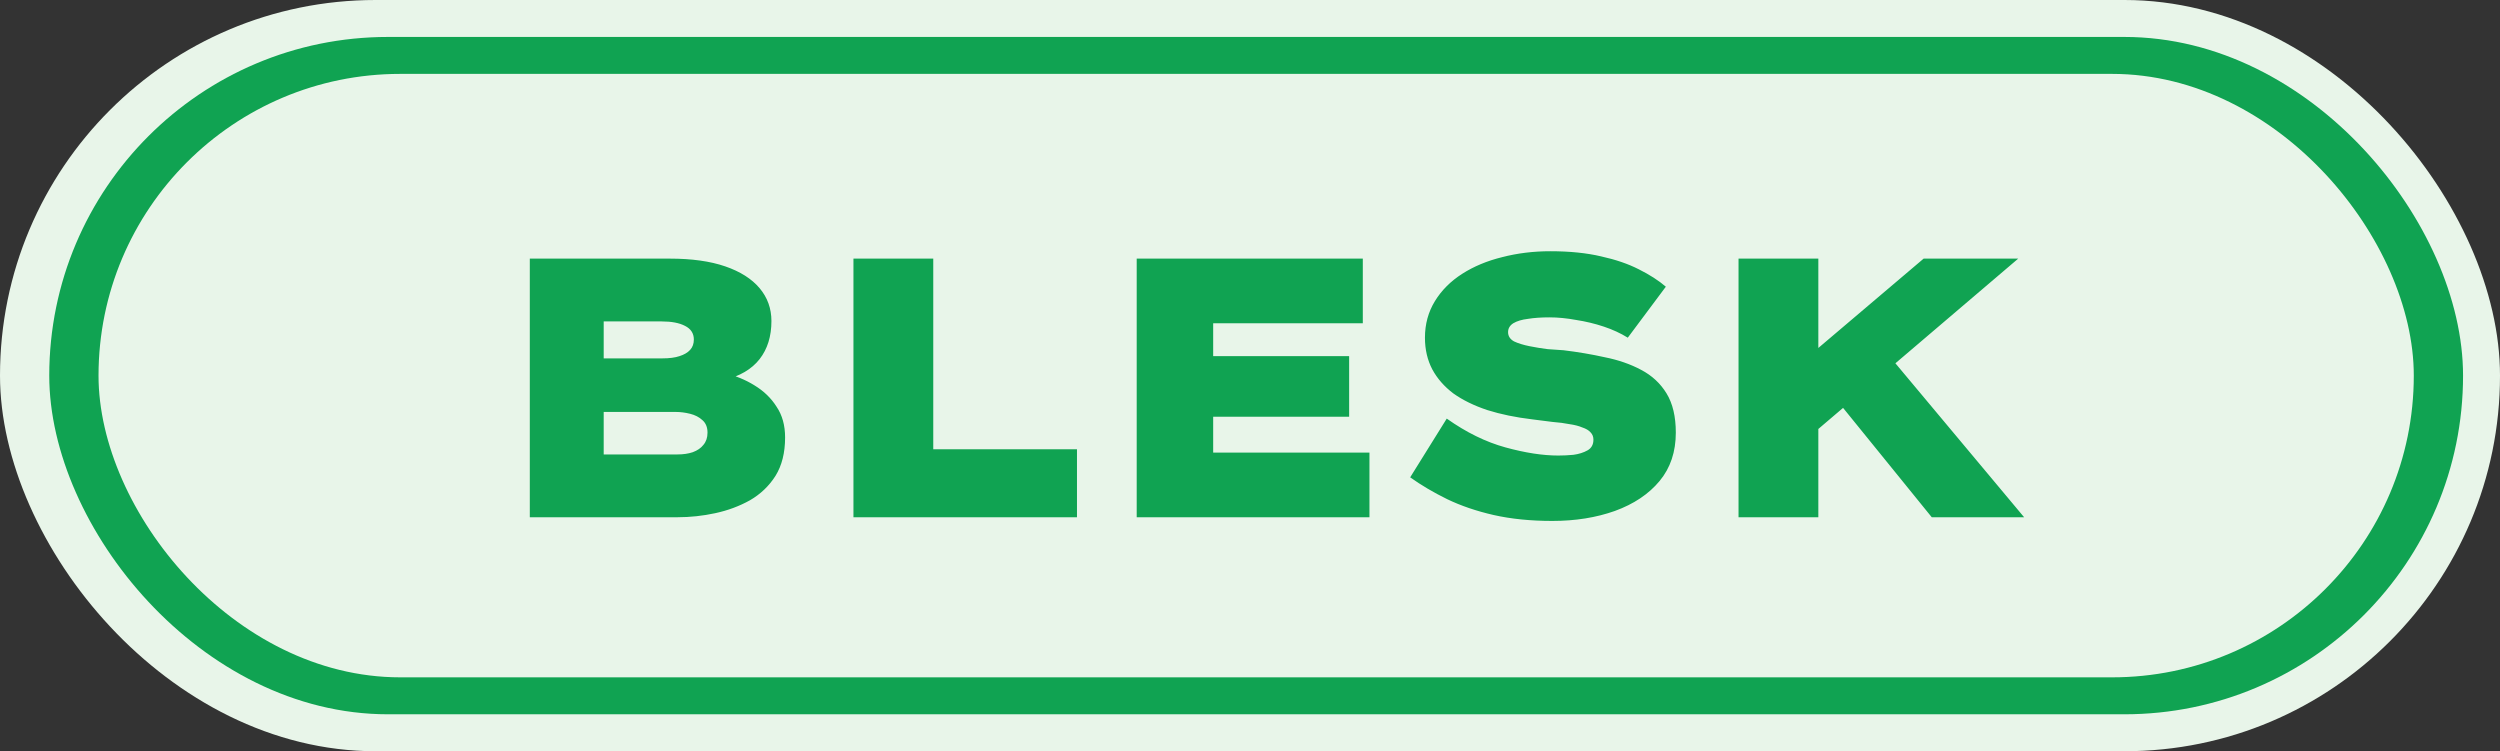 <?xml version="1.0" encoding="UTF-8"?> <svg xmlns="http://www.w3.org/2000/svg" width="203" height="61" viewBox="0 0 203 61" fill="none"><rect x="0" y="0" width="203" height="61" fill="#333333" stroke="none"/><rect width="203" height="61" rx="30.5" fill="#E8F5E9"></rect><rect x="4" y="3" width="196" height="55" rx="27.5" fill="#10A352"></rect><rect x="8" y="6" width="188" height="49" rx="24.5" fill="#E8F5E9"></rect><path d="M43.02 42V21H54.39C56.17 21 57.67 21.21 58.89 21.63C60.11 22.05 61.04 22.64 61.68 23.4C62.32 24.16 62.64 25.05 62.64 26.07C62.64 27.31 62.32 28.34 61.68 29.16C61.04 29.98 60.07 30.55 58.77 30.87L58.83 30.3C59.71 30.5 60.52 30.83 61.26 31.29C62.02 31.75 62.62 32.33 63.06 33.03C63.52 33.71 63.75 34.54 63.75 35.52C63.75 36.76 63.49 37.8 62.97 38.64C62.45 39.46 61.76 40.12 60.9 40.62C60.04 41.1 59.1 41.45 58.08 41.67C57.06 41.89 56.04 42 55.02 42H43.02ZM49.02 36.9H55.02C55.48 36.9 55.89 36.84 56.25 36.72C56.63 36.58 56.92 36.38 57.12 36.12C57.34 35.86 57.45 35.53 57.45 35.13C57.45 34.69 57.31 34.35 57.03 34.11C56.77 33.87 56.44 33.7 56.04 33.6C55.64 33.5 55.25 33.45 54.87 33.45H49.02V36.9ZM49.02 29.1H53.79C54.35 29.1 54.81 29.04 55.17 28.92C55.55 28.8 55.84 28.63 56.04 28.41C56.24 28.19 56.34 27.91 56.34 27.57C56.34 27.07 56.1 26.7 55.62 26.46C55.16 26.22 54.53 26.1 53.73 26.1H49.02V29.1ZM69.3 42V21H75.781V36.48H87.451V42H69.3ZM92.3 42V21H110.66V26.25H98.51V36.75H111.2V42H92.3ZM95.57 33.84V28.92H109.55V33.84H95.57ZM126.056 42.3C124.296 42.3 122.706 42.14 121.286 41.82C119.886 41.5 118.626 41.07 117.506 40.53C116.406 39.99 115.406 39.4 114.506 38.76L117.476 33.99C119.056 35.11 120.646 35.89 122.246 36.33C123.846 36.77 125.276 36.99 126.536 36.99C126.936 36.99 127.346 36.97 127.766 36.93C128.206 36.87 128.586 36.75 128.906 36.57C129.226 36.39 129.386 36.1 129.386 35.7C129.386 35.46 129.306 35.26 129.146 35.1C129.006 34.94 128.786 34.81 128.486 34.71C128.206 34.59 127.856 34.5 127.436 34.44C127.036 34.36 126.576 34.3 126.056 34.26C125.556 34.2 125.006 34.13 124.406 34.05C123.066 33.89 121.856 33.64 120.776 33.3C119.696 32.94 118.776 32.49 118.016 31.95C117.276 31.39 116.706 30.74 116.306 30C115.906 29.24 115.706 28.38 115.706 27.42C115.706 26.32 115.976 25.33 116.516 24.45C117.056 23.57 117.796 22.83 118.736 22.23C119.676 21.63 120.756 21.18 121.976 20.88C123.216 20.56 124.516 20.4 125.876 20.4C127.456 20.4 128.836 20.54 130.016 20.82C131.196 21.08 132.216 21.43 133.076 21.87C133.956 22.31 134.686 22.78 135.266 23.28L132.176 27.42C131.596 27.06 130.946 26.76 130.226 26.52C129.506 26.28 128.756 26.1 127.976 25.98C127.216 25.84 126.496 25.77 125.816 25.77C125.156 25.77 124.576 25.81 124.076 25.89C123.576 25.95 123.176 26.07 122.876 26.25C122.596 26.43 122.456 26.67 122.456 26.97C122.456 27.29 122.616 27.54 122.936 27.72C123.276 27.88 123.696 28.01 124.196 28.11C124.696 28.21 125.186 28.29 125.666 28.35C126.166 28.39 126.596 28.42 126.956 28.44C128.116 28.58 129.236 28.77 130.316 29.01C131.416 29.23 132.396 29.57 133.256 30.03C134.136 30.49 134.826 31.13 135.326 31.95C135.826 32.77 136.076 33.83 136.076 35.13C136.076 36.69 135.636 38 134.756 39.06C133.876 40.12 132.666 40.93 131.126 41.49C129.606 42.03 127.916 42.3 126.056 42.3ZM145.399 36.75L143.329 31.92L156.199 21H163.879L145.399 36.75ZM141.169 42V21H147.649V42H141.169ZM156.859 42L148.489 31.68L152.419 27.72L164.359 42H156.859Z" fill="#10A352"></path></svg> 